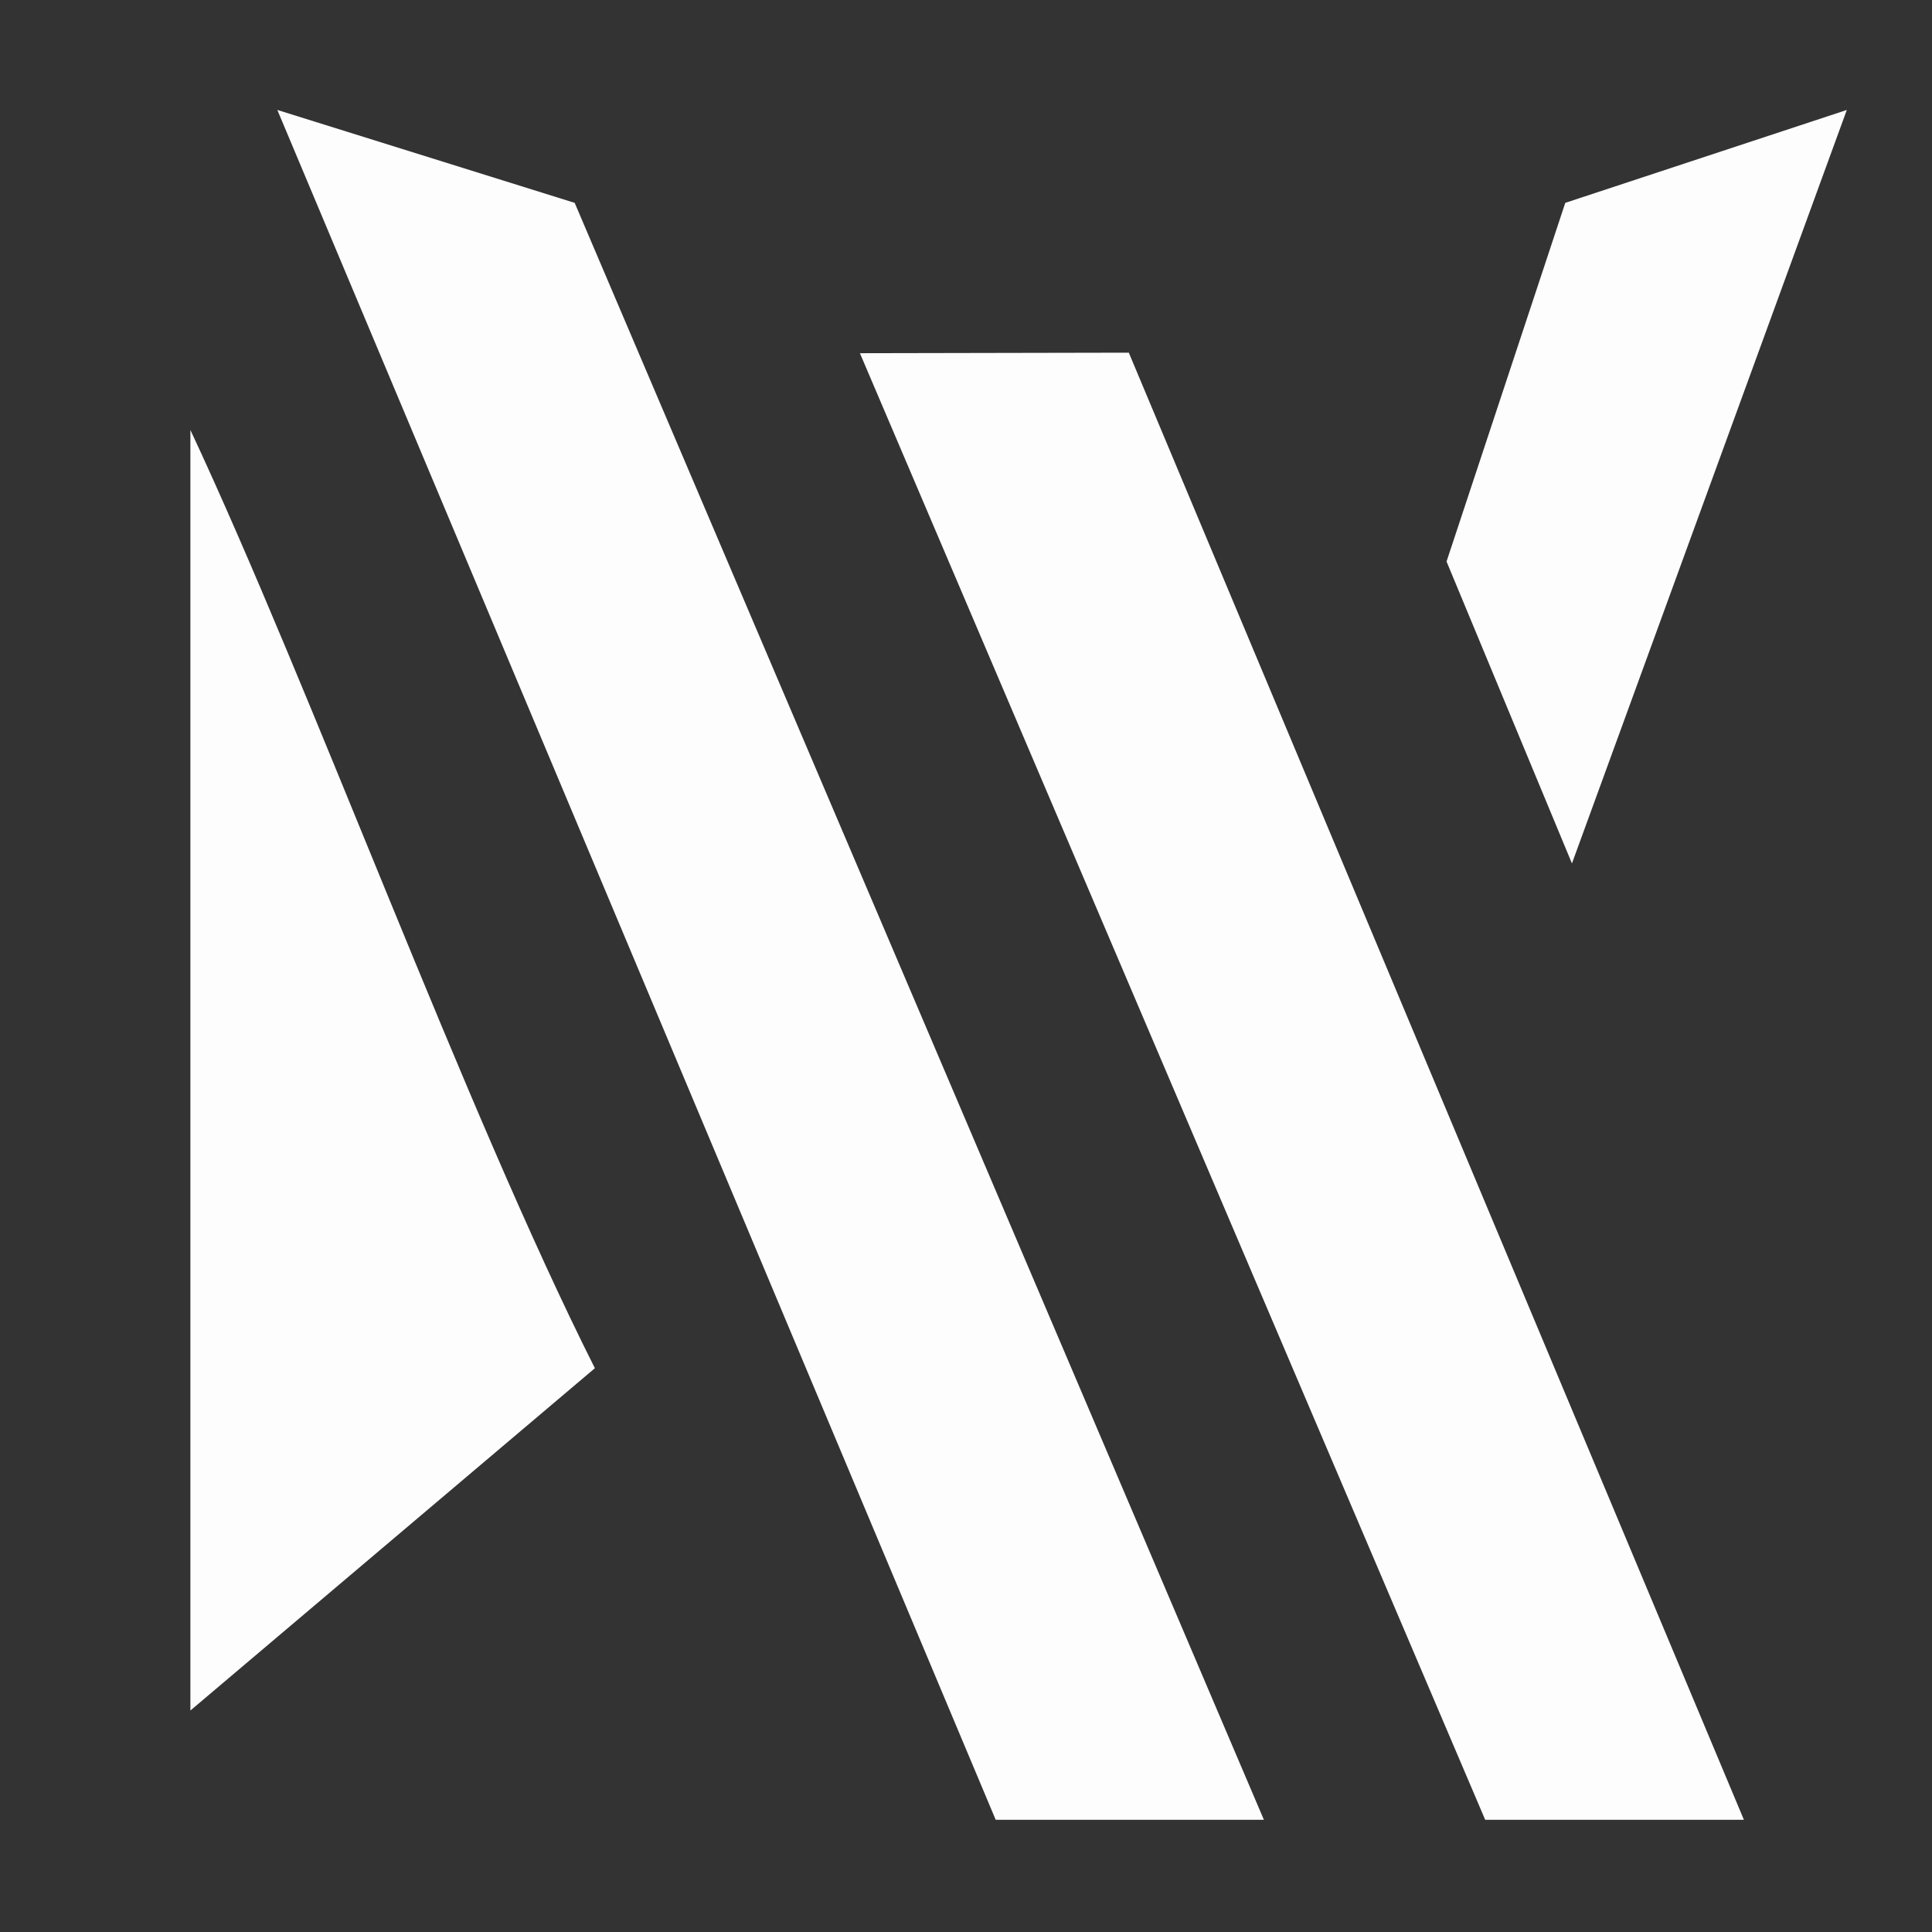 <?xml version="1.0" encoding="UTF-8" standalone="no"?>
<!-- Created with Inkscape (http://www.inkscape.org/) -->

<svg
   width="11mm"
   height="11mm"
   viewBox="0 0 11 11"
   version="1.1"
   id="svg1"
   inkscape:version="1.3.2 (091e20e, 2023-11-25, custom)"
   sodipodi:docname="icon.svg"
   xmlns:inkscape="http://www.inkscape.org/namespaces/inkscape"
   xmlns:sodipodi="http://sodipodi.sourceforge.net/DTD/sodipodi-0.dtd"
   xmlns="http://www.w3.org/2000/svg"
   xmlns:svg="http://www.w3.org/2000/svg">
  <rect x="0" y="0" width="11" height="11" fill="#333333" stroke="none"/>
  <sodipodi:namedview
     id="namedview1"
     pagecolor="#050544"
     bordercolor="#000000"
     borderopacity="0.25"
     inkscape:showpageshadow="2"
     inkscape:pageopacity="0.0"
     inkscape:pagecheckerboard="0"
     inkscape:deskcolor="#d1d1d1"
     inkscape:document-units="mm"
     inkscape:zoom="3.3496072"
     inkscape:cx="125.38784"
     inkscape:cy="77.919584"
     inkscape:window-width="1920"
     inkscape:window-height="1178"
     inkscape:window-x="-6"
     inkscape:window-y="-6"
     inkscape:window-maximized="1"
     inkscape:current-layer="layer1" />
  <defs
     id="defs1" />
  <g
     inkscape:label="Layer 1"
     inkscape:groupmode="layer"
     id="layer1">
    <path
       style="font-size:14.111px;line-height:1;font-family:'Gill Sans MT';-inkscape-font-specification:'Gill Sans MT';direction:rtl;fill:#ffffff;fill-opacity:0.985;stroke-width:0.412"
       d="M 7.196,10.361 H 5.669 L 1.579,0.626 3.272,1.155 m 1.624,0.856 1.531,-0.003 3.502,8.353 H 8.456 M 8.236,3.197 8.912,1.155 10.515,0.626 8.95,4.916"
       id="text1"
       aria-label="DATA WINTERTHUR"
       sodipodi:nodetypes="cccccccccccc" />
    <path
       style="font-size:14.111px;line-height:1;font-family:'Gill Sans MT';-inkscape-font-specification:'Gill Sans MT';direction:rtl;fill:#ffffff;fill-opacity:0.985;stroke-width:0.372"
       d="M 1.084,9.739 V 2.448 c 0.691,1.476 1.557,3.86 2.303,5.342 z"
       id="text1-1"
       aria-label="DATA WINTERTHUR"
       sodipodi:nodetypes="cccc" />
  </g>
</svg>
